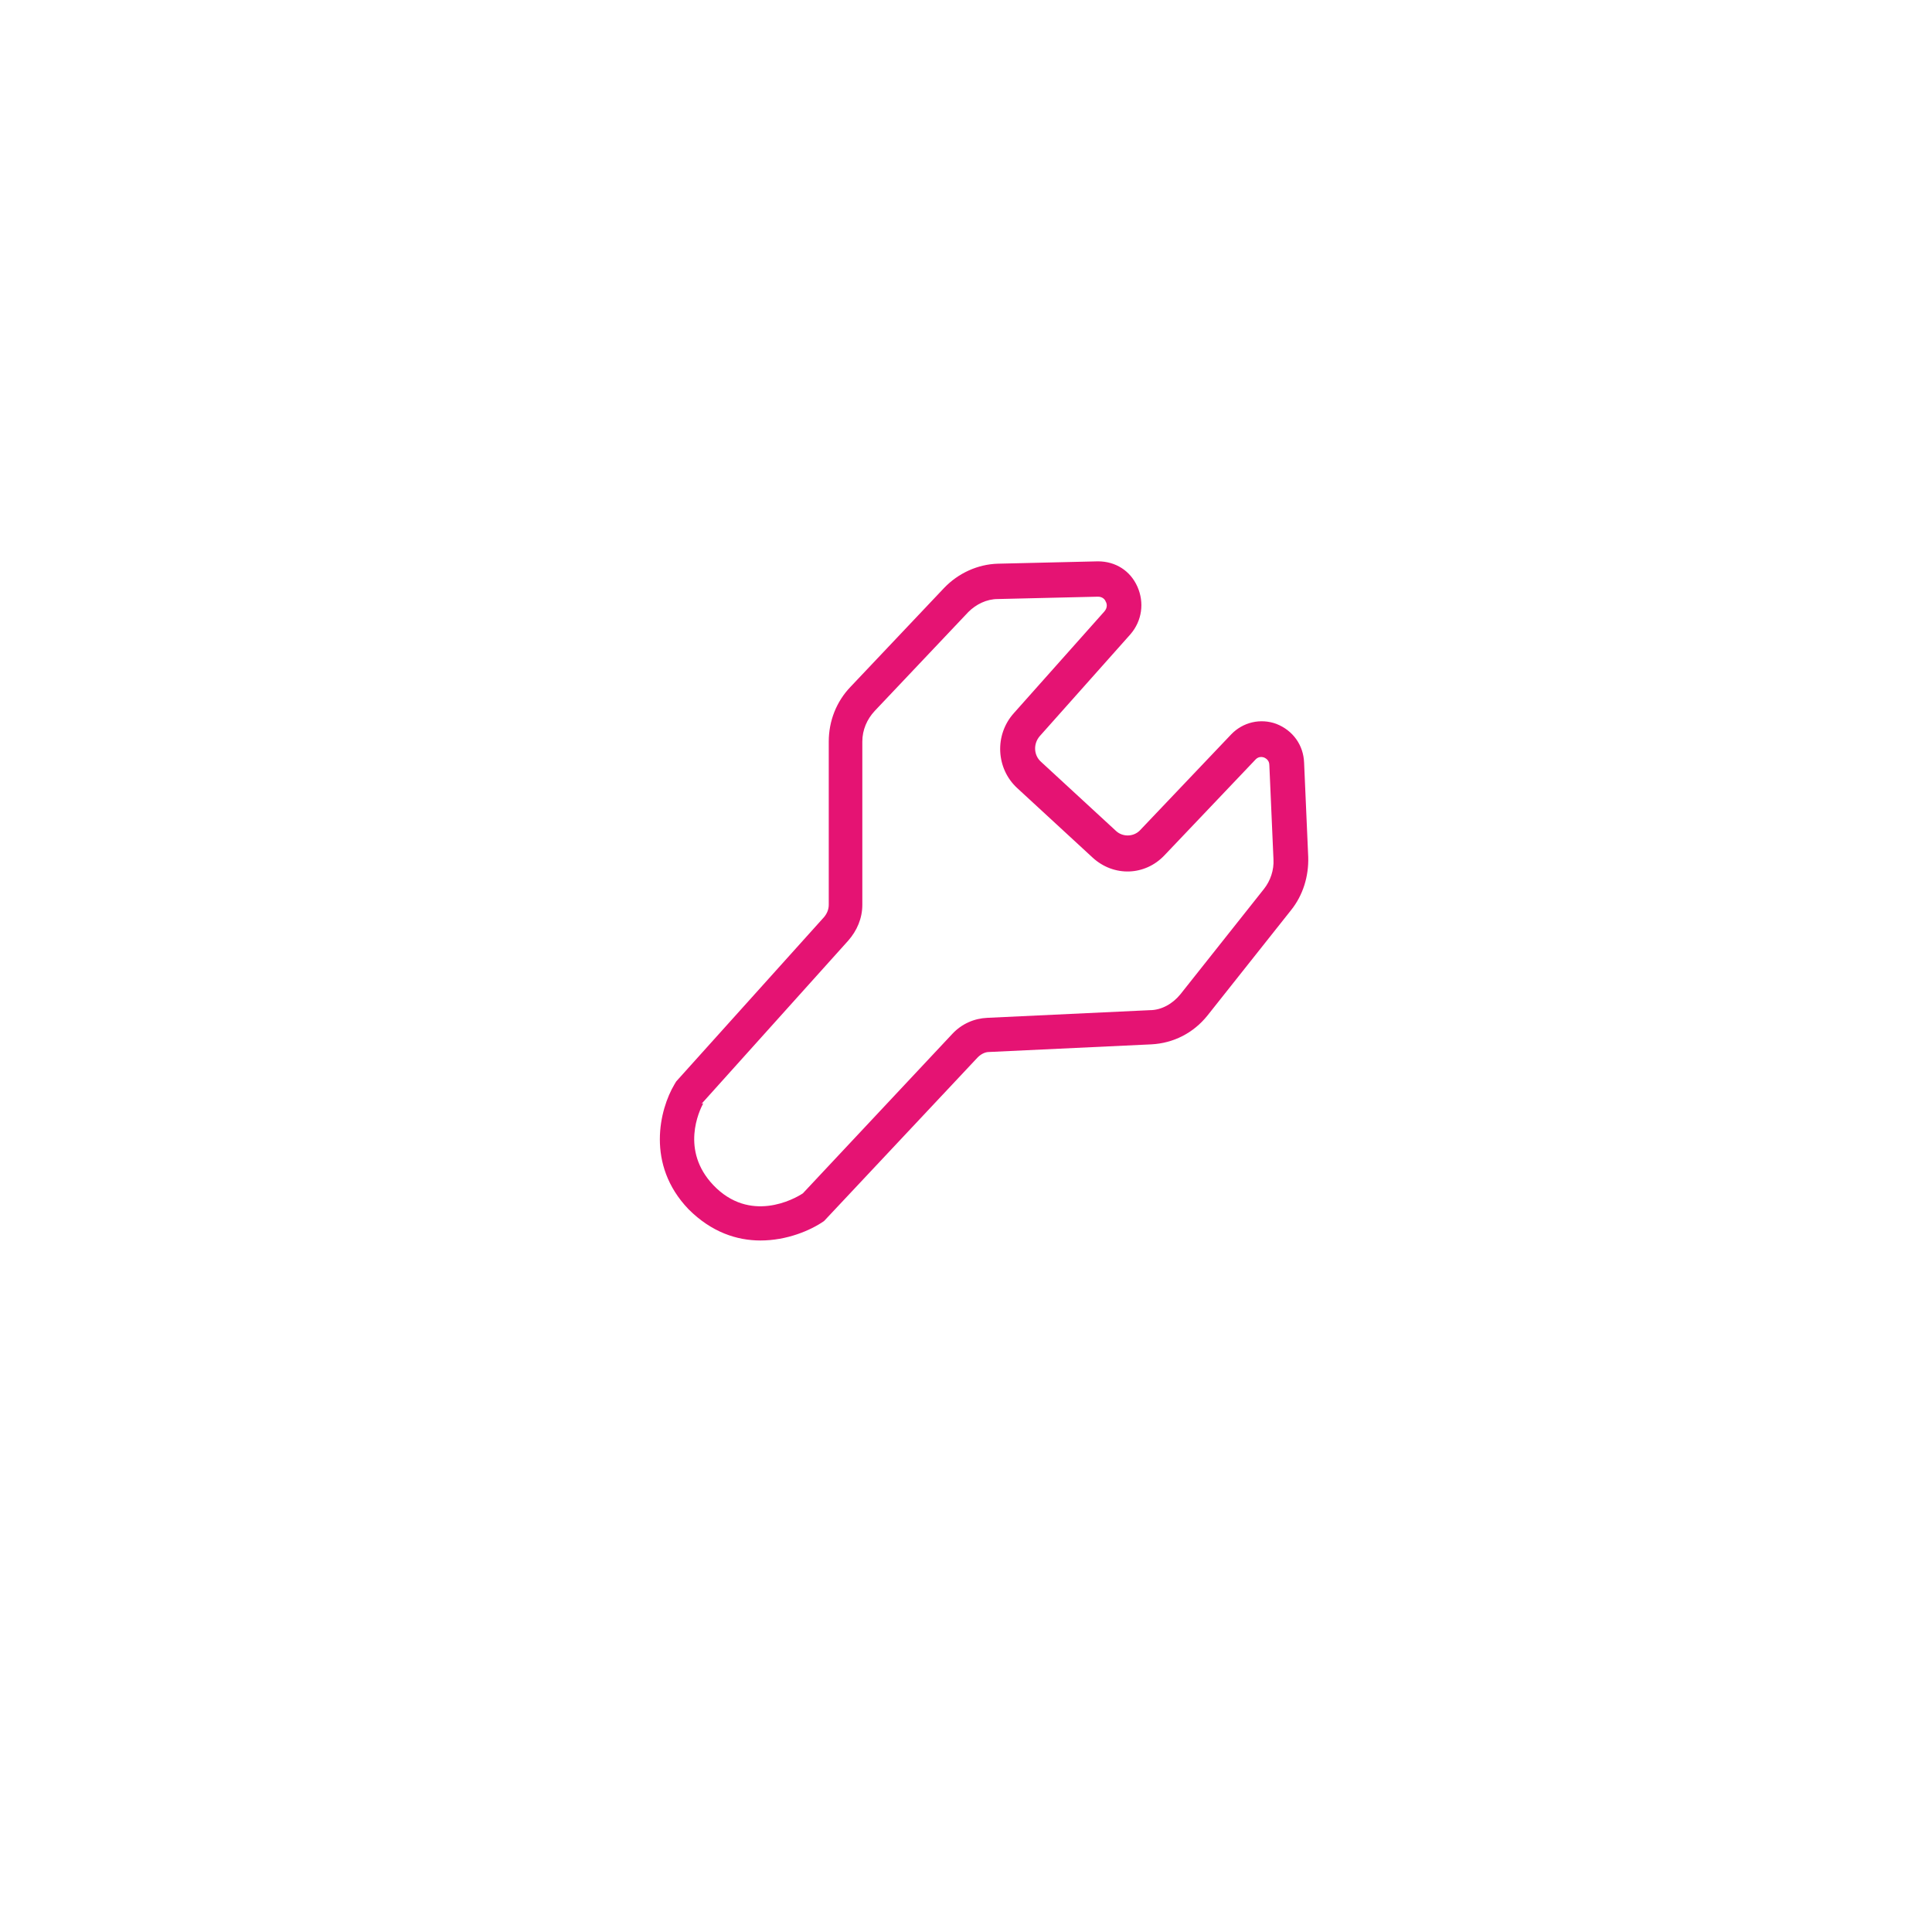 <?xml version="1.0" encoding="UTF-8"?>
<svg id="_图层_1" xmlns="http://www.w3.org/2000/svg" version="1.1" viewBox="0 0 328 328">
  <!-- Generator: Adobe Illustrator 29.1.0, SVG Export Plug-In . SVG Version: 2.1.0 Build 142)  -->
  <defs>
    <style>
      .st0 {
        fill: #e51373;
      }
    </style>
  </defs>
  <path class="st0" d="M129.1,210.6c-4,0-8.3-1.4-12.2-5.3-7.3-7.6-4.9-17-2.4-21.2l.3-.5,25.1-27.9c.5-.6.8-1.3.8-2.1v-27.7c0-3.5,1.3-6.8,3.7-9.3l15.9-16.8c2.4-2.5,5.7-4,9.1-4.1l17-.4c3,0,5.5,1.6,6.7,4.3,1.2,2.7.8,5.8-1.2,8.1l-15.4,17.3c-1.1,1.3-1,3.2.2,4.3l12.8,11.8c1.1,1,2.9,1,4-.1l15.5-16.3c2-2.1,5-2.8,7.7-1.8,2.8,1.1,4.6,3.6,4.7,6.6l.7,16c.1,3.3-.9,6.5-2.9,9l-14.2,17.9c-2.4,3-5.8,4.7-9.5,4.9l-27.6,1.3c-.7,0-1.4.4-1.9.9l-26.1,27.8c-2.3,1.6-6.3,3.3-10.8,3.3M119.4,187.3c-.7,1.3-3.9,8,1.7,13.9,6.2,6.5,13.7,2.4,15.2,1.4l25.4-27.1c1.6-1.7,3.7-2.6,5.9-2.7l27.6-1.3c2,0,3.9-1.1,5.2-2.7l14.2-17.9c1.1-1.4,1.7-3.2,1.6-5l-.7-16c0-.9-.7-1.2-.9-1.3-.3-.1-.9-.2-1.4.3l-15.5,16.3c-3.3,3.5-8.6,3.7-12.2.4l-12.8-11.8c-3.6-3.3-3.9-9-.6-12.7l15.4-17.3c.6-.7.4-1.4.2-1.7-.1-.3-.5-.8-1.3-.8l-17,.4c-1.9,0-3.7.9-5,2.2l-15.9,16.8c-1.3,1.4-2.1,3.2-2.1,5.2v27.7c0,2.3-.9,4.4-2.4,6.1l-24.9,27.7.3-.1Z"/>
</svg>